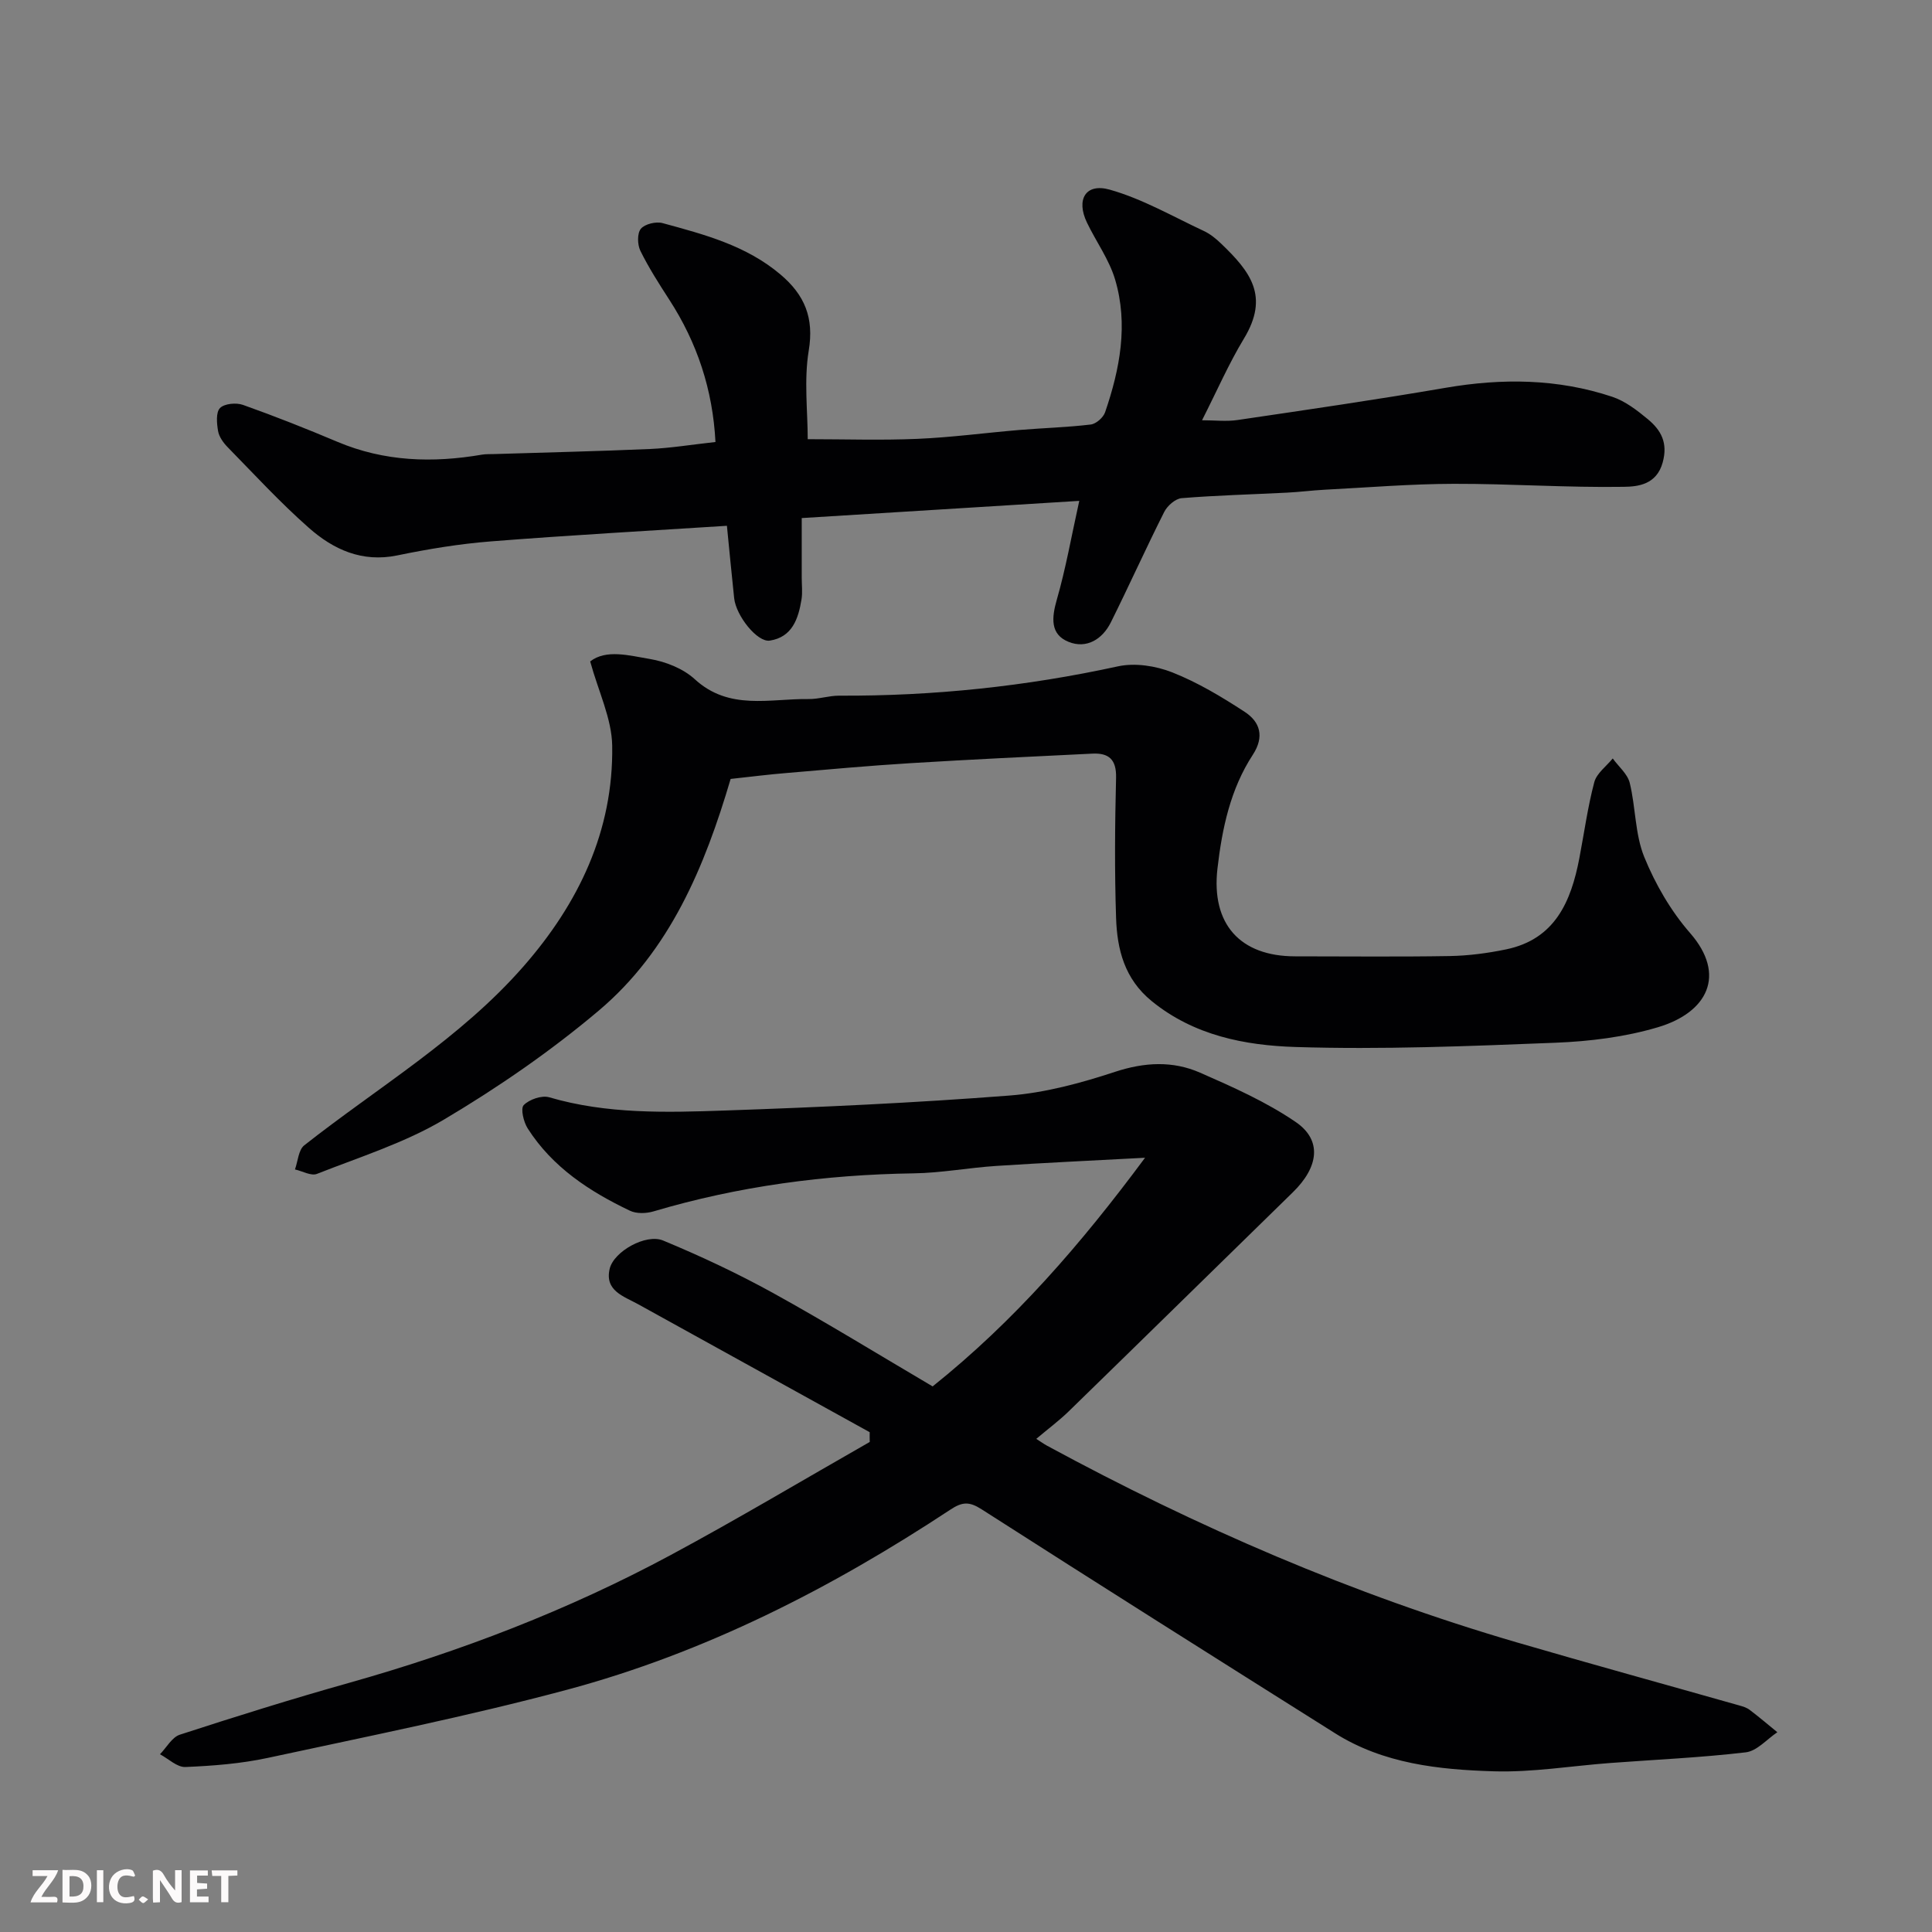 <svg enable-background="new 0 0 400 400" viewBox="0 0 400 400" xmlns="http://www.w3.org/2000/svg"><rect x="0" y="0" width="400" height="400" fill="#808080" stroke="none"/><path d="m180.06 296.52c-15.99-8.83-31.98-17.66-47.97-26.51-2.97-1.64-6.94-2.77-5.86-7.33.84-3.56 7.49-7.33 11.07-5.84 7.76 3.22 15.41 6.81 22.77 10.87 11.13 6.15 21.98 12.83 33.02 19.33 16.92-13.52 30.69-29.42 43.98-47.34-10.8.58-20.79 1.04-30.76 1.69-5.74.37-11.44 1.46-17.17 1.54-18.3.27-36.25 2.66-53.82 7.87-1.51.45-3.53.52-4.89-.13-8.38-3.99-16.05-9.01-21.17-17.03-.86-1.34-1.52-4.13-.83-4.84 1.16-1.18 3.73-2.07 5.27-1.62 11.97 3.51 24.22 3.16 36.4 2.74 19.65-.68 39.3-1.58 58.9-3.1 7.38-.57 14.78-2.58 21.86-4.91 6.1-2 11.92-2.31 17.59.17 6.8 2.98 13.71 6.05 19.8 10.21 5.52 3.76 4.8 9.32-.6 14.58-15.46 15.1-30.89 30.25-46.38 45.33-1.98 1.93-4.21 3.58-6.72 5.7.97.62 1.56 1.05 2.2 1.4 31.05 16.84 63.32 30.81 97.26 40.73 15.3 4.47 30.67 8.69 46 13.04.78.22 1.62.46 2.24.94 1.96 1.48 3.83 3.08 5.73 4.63-2.17 1.45-4.22 3.89-6.53 4.16-9.32 1.1-18.72 1.51-28.08 2.21-8.03.6-16.08 1.96-24.08 1.72-11.4-.34-22.86-1.56-32.9-7.89-24.43-15.38-48.85-30.78-73.15-46.35-2.57-1.65-4.01-1.57-6.5.08-24.65 16.26-50.8 29.63-79.4 37.29-20.42 5.47-41.2 9.63-61.88 14.09-5.58 1.2-11.36 1.65-17.08 1.89-1.71.07-3.51-1.71-5.26-2.64 1.36-1.39 2.48-3.52 4.11-4.05 11.59-3.77 23.23-7.41 34.96-10.71 23.15-6.52 45.48-15.09 66.66-26.48 13.91-7.48 27.49-15.59 41.22-23.42-.02-.67-.02-1.34-.01-2.02z" fill="#010103"/><path d="m148.13 91.51c-.56-10.82-3.78-20.54-9.58-29.49-2.12-3.28-4.24-6.59-5.96-10.08-.63-1.27-.69-3.62.09-4.57.81-.99 3.13-1.55 4.49-1.18 8.64 2.35 17.32 4.63 24.42 10.64 5 4.23 6.98 8.95 5.85 15.76-1.01 6.12-.21 12.55-.21 18.34 7.68 0 15.21.25 22.72-.07 7.05-.3 14.07-1.25 21.11-1.84 4.92-.41 9.87-.54 14.77-1.13 1.11-.13 2.6-1.45 2.97-2.54 3.07-8.96 4.83-18.18 2.07-27.48-1.23-4.14-3.93-7.83-5.83-11.79-2.28-4.75-.3-8.22 4.7-6.82 6.77 1.9 13.05 5.55 19.5 8.56 1.31.61 2.5 1.58 3.55 2.59 6.08 5.82 10.08 10.9 4.75 19.7-3.11 5.14-5.53 10.7-8.67 16.9 2.63 0 5.04.29 7.35-.05 14.37-2.12 28.76-4.21 43.07-6.67 11.7-2.01 23.22-1.9 34.51 1.86 2.69.9 5.15 2.8 7.38 4.65 2.7 2.25 4.19 4.85 3.06 8.95-1.26 4.59-5.13 5-7.99 5.04-11.75.19-23.51-.65-35.27-.62-8.9.02-17.8.76-26.7 1.22-2.63.14-5.24.48-7.87.61-7.26.37-14.53.55-21.77 1.14-1.3.11-2.96 1.58-3.6 2.85-3.81 7.56-7.28 15.29-11.05 22.86-1.76 3.54-5.07 5.53-8.75 4.04-3.85-1.55-3.51-5.01-2.43-8.77 1.84-6.38 2.99-12.97 4.64-20.42-19.41 1.2-38.13 2.36-57.46 3.56v12.38c0 1.5.19 3.03-.05 4.49-.65 3.97-1.92 7.78-6.55 8.5-2.6.41-7-5.14-7.39-8.78-.53-5.01-1.01-10.03-1.5-14.99-16.5 1.06-32.7 1.95-48.87 3.23-6.49.51-12.98 1.58-19.37 2.9-7.3 1.51-13.24-1.22-18.33-5.72-5.91-5.21-11.28-11.05-16.8-16.69-.89-.91-1.77-2.13-1.98-3.33-.27-1.58-.48-3.87.4-4.77.91-.93 3.36-1.15 4.76-.65 6.59 2.34 13.1 4.92 19.54 7.64 9.73 4.11 19.73 4.41 29.94 2.66.81-.14 1.66-.09 2.49-.12 10.76-.34 21.53-.58 32.29-1.05 4.27-.19 8.5-.89 13.56-1.45z" fill="#010103"/><path d="m151.27 161.27c-5.38 18.22-12.57 35.53-27.32 47.98-9.94 8.39-20.8 15.87-31.99 22.52-8.14 4.84-17.45 7.76-26.34 11.27-1.21.48-3.02-.58-4.55-.92.61-1.7.72-4.04 1.92-4.99 15.33-12.07 32.32-22.12 45.35-37 11.46-13.08 18.68-28.11 18.41-45.73-.09-5.62-2.84-11.19-4.56-17.46 3.32-2.57 8.06-1.22 12.38-.5 3.26.55 6.87 1.98 9.26 4.17 7.14 6.56 15.54 4.01 23.58 4.12 2.11.03 4.22-.71 6.34-.7 19.47.1 38.67-1.92 57.71-6.07 3.53-.77 7.83-.1 11.25 1.25 5.26 2.08 10.23 5.06 14.99 8.17 3.18 2.08 4.14 5.11 1.68 8.89-4.64 7.11-6.36 15.24-7.32 23.57-1.31 11.43 4.63 18.16 16.11 18.16 10.66 0 21.32.12 31.98-.06 3.91-.07 7.87-.59 11.71-1.39 10.09-2.11 13.4-9.88 15.12-18.83 1.01-5.27 1.73-10.61 3.1-15.78.49-1.84 2.5-3.29 3.82-4.91 1.21 1.68 3.06 3.2 3.52 5.06 1.24 5.06 1.08 10.6 3 15.33 2.29 5.63 5.51 11.19 9.5 15.76 7.58 8.69 3.59 16.45-6.67 19.5-6.82 2.03-14.13 2.93-21.27 3.21-17.91.71-35.87 1.44-53.76.88-10.47-.33-21.02-2.37-29.77-9.5-5.64-4.59-7.17-10.71-7.38-17.27-.32-9.65-.24-19.32 0-28.98.09-3.78-1.5-5.15-4.89-4.99-12.53.61-25.07 1.2-37.59 1.97-8.54.52-17.06 1.3-25.59 2.03-3.75.3-7.49.78-11.73 1.24z" fill="#010103"/><g fill="#fcfafa"><path d="m37.59 393.81c-.92.31-1.52.05-2-.78-.7-1.2-1.52-2.34-2.47-3.78v4.59c-.55.03-.95.05-1.41.07-.03-.37-.06-.64-.06-.91 0-1.91 0-3.81 0-5.7 1.13-.41 1.77-.03 2.29.91.62 1.11 1.38 2.14 2.31 3.19v-4.2h1.35v6.61z"/><path d="m12.94 393.88v-6.75c1.9.19 3.93-.54 5.37 1.29.8 1.01.78 2.88.03 3.97-1.37 1.97-3.4 1.51-5.4 1.49m1.45-1.22c2.04.12 2.92-.58 2.89-2.21-.03-1.51-.98-2.19-2.89-2z"/><path d="m11.81 393.87h-5.49c.68-2.18 2.47-3.48 3.51-5.45h-3.08v-1.21h5.29c-.71 2.13-2.44 3.48-3.47 5.51.86 0 1.63.04 2.39-.01.79-.05 1.14.21.85 1.16"/><path d="m39.33 393.86v-6.61h3.7v1.07h-2.22v1.52c.68.04 1.34.09 2.07.13v1.07c-.72.05-1.38.09-2.1.14v1.48h2.4v1.19h-3.84z"/><path d="m27.71 388.56c-1.15-.3-2.46-.61-3.1.64-.37.73-.41 1.93-.06 2.67.63 1.35 1.99.93 3.17.68.35.94-.01 1.32-.93 1.46-1.62.25-3.05-.27-3.76-1.48-.73-1.24-.6-3.03.31-4.17.88-1.11 2.71-1.7 4-1.16.32.13.44.74.65 1.12-.1.08-.19.16-.28.24"/><path d="m49.15 387.24v1.07c-.59.02-1.17.05-1.87.08v5.44h-1.48v-5.44h-1.85c-.05-.4-.08-.73-.13-1.15z"/><path d="m20.06 387.21h1.33v6.62h-1.33z"/><path d="m30.68 393.25c-.49.38-.8.79-1.05.76-.32-.05-.6-.45-.9-.7.26-.24.51-.64.8-.67.29-.04.62.3 1.15.61"/></g></svg>